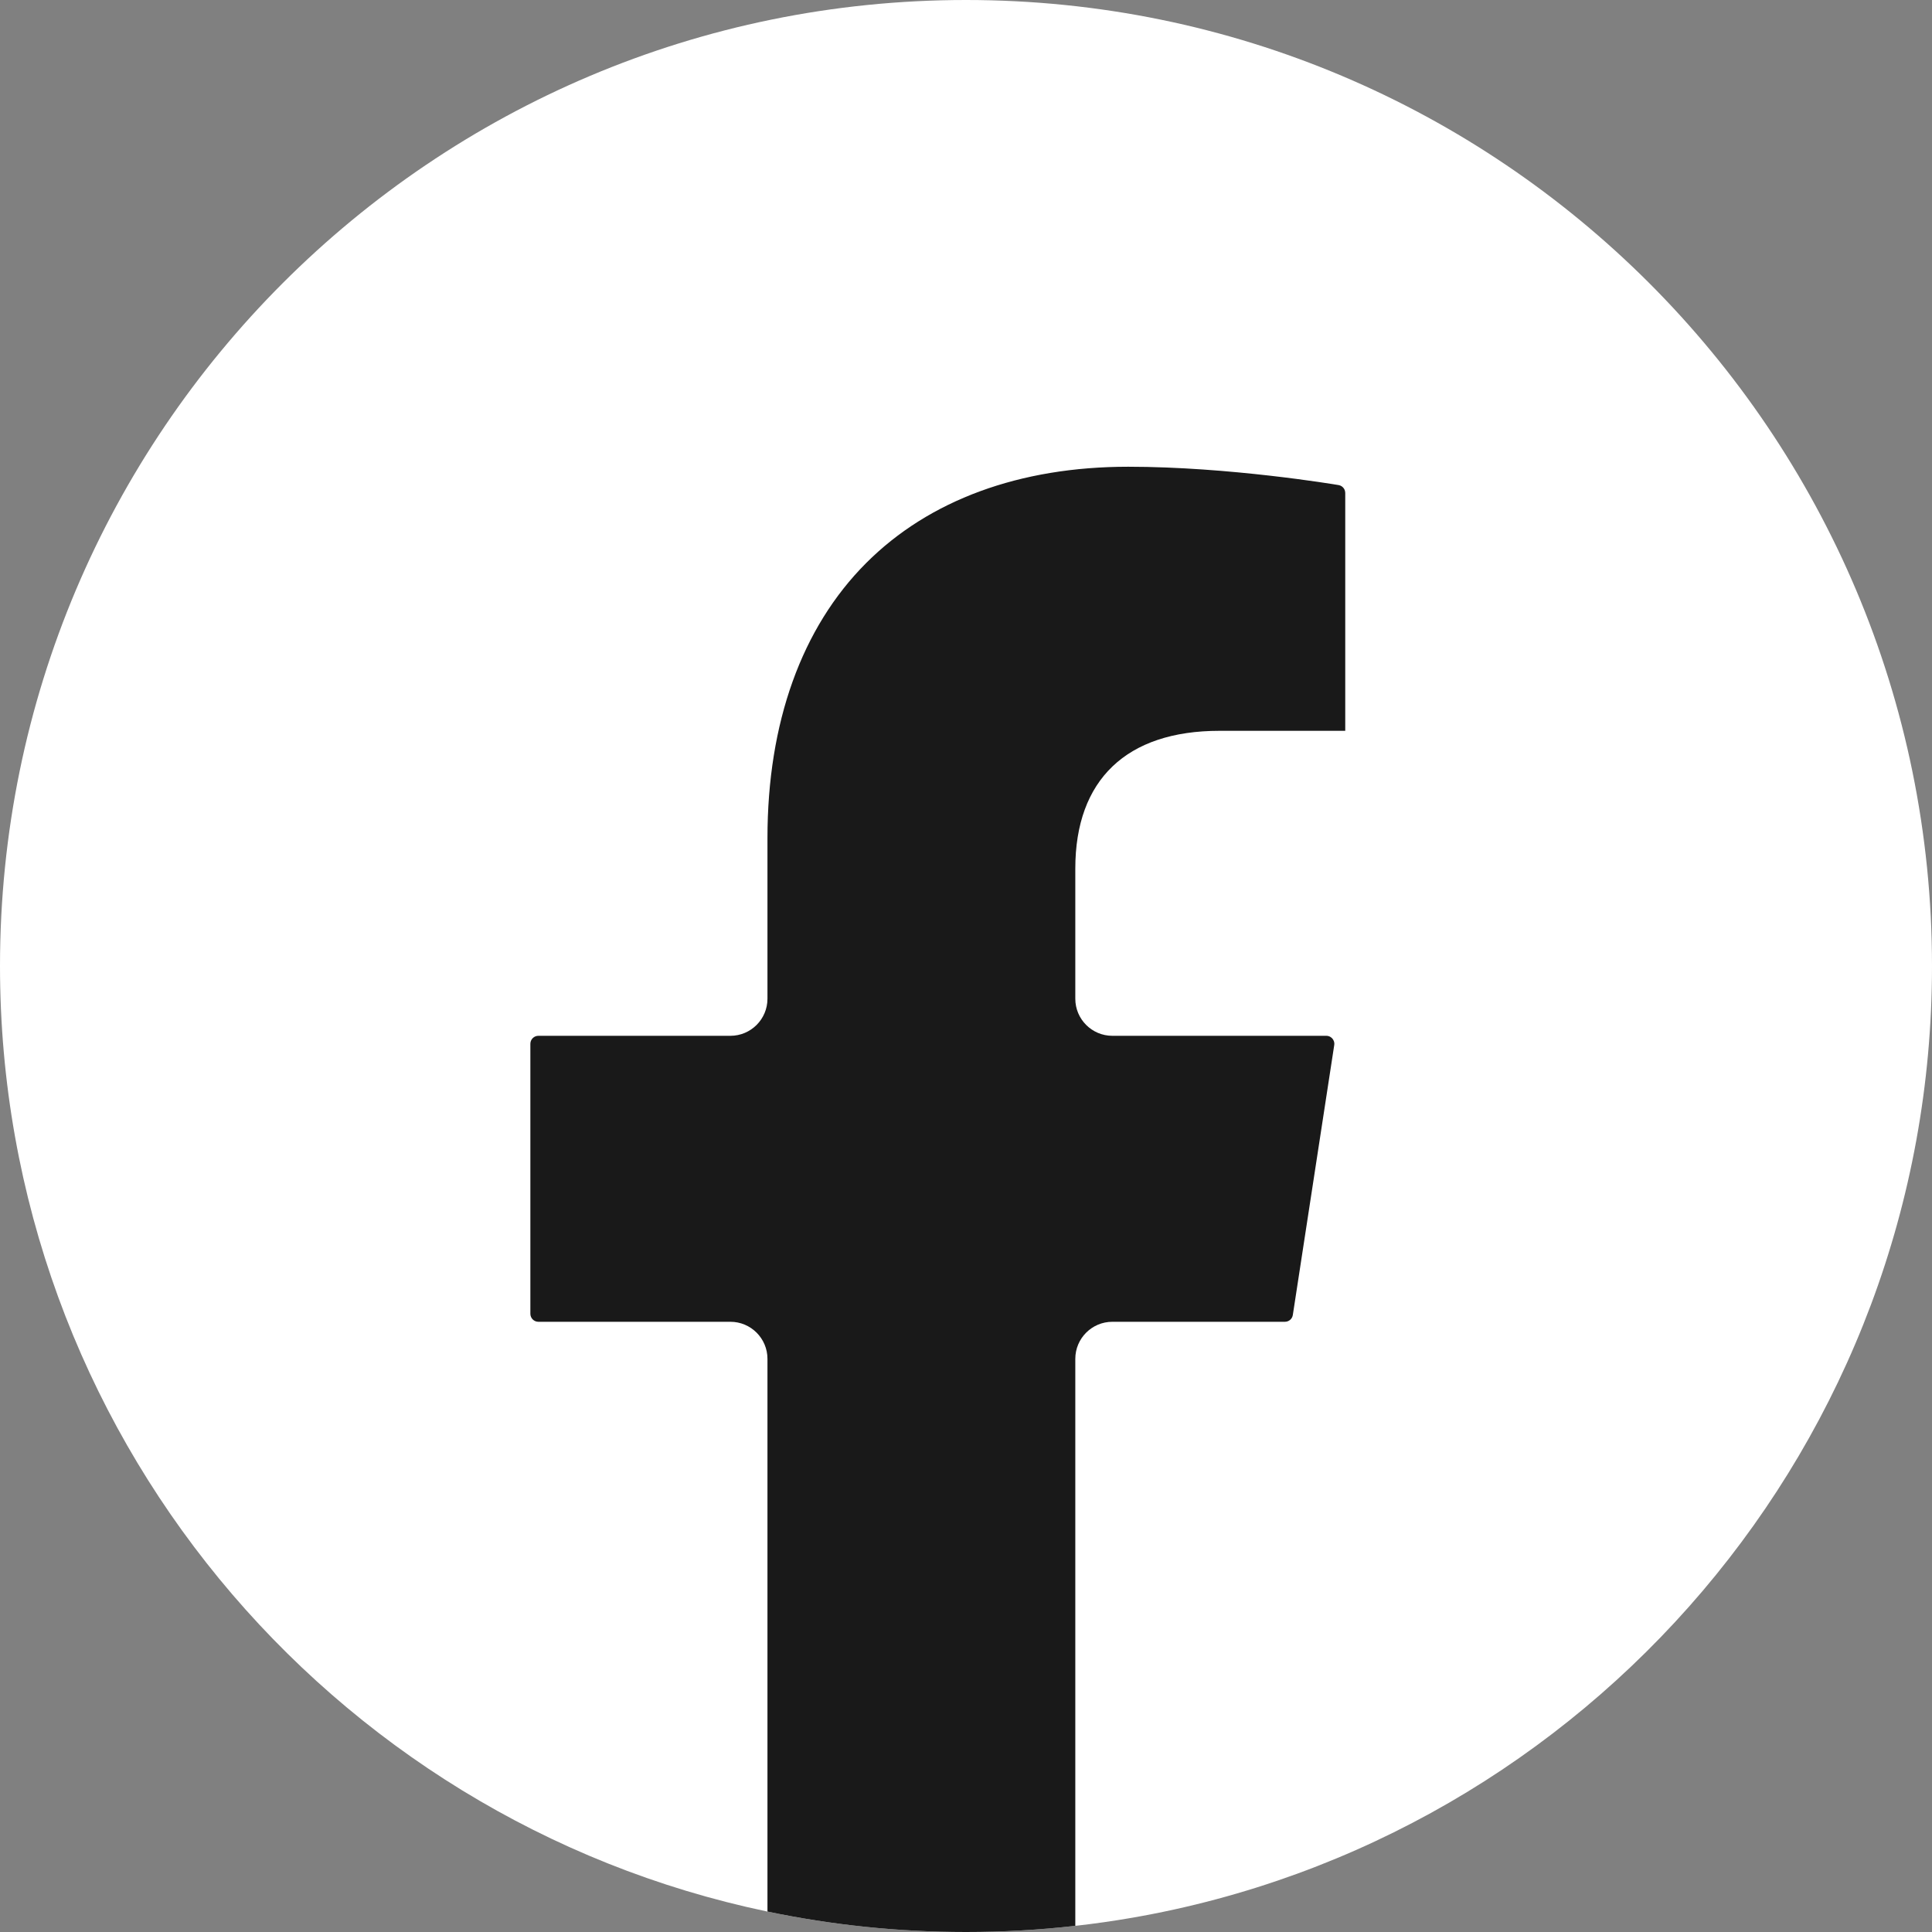 <svg xmlns="http://www.w3.org/2000/svg" id="Layer_2" data-name="Layer 2" viewBox="0 0 665.32 665.32"><rect x="0" y="0" width="665.32" height="665.32" fill="#808080" stroke="none"/><defs><style>      .cls-1 {        fill: #fff;      }      .cls-2 {        fill: #191919;      }    </style></defs><g id="Layer_1-2" data-name="Layer 1"><g><path class="cls-1" d="M665.32,332.66c0,164.16-118.92,300.56-275.31,327.73-6.51,1.13-13.08,2.07-19.71,2.81-12.35,1.4-24.91,2.12-37.64,2.12-23.44,0-46.3-2.42-68.37-7.04-.1-.02-.19-.04-.29-.06C113.22,626.59,0,492.84,0,332.66,0,148.93,148.94,0,332.66,0s332.66,148.93,332.66,332.66Z"></path><path class="cls-2" d="M463.26,169.77v81.9h-43.31c-32.02,0-49.65,16.86-49.65,47.46v44.8c0,7.05,5.72,12.77,12.77,12.77h73.67c1.1,0,1.78.6,2.09.96.31.36.8,1.13.64,2.22l-14.26,92.95c-.21,1.37-1.36,2.35-2.73,2.35h-59.41c-7.05,0-12.77,5.72-12.77,12.77v195.25c-12.35,1.4-24.91,2.12-37.64,2.12-23.44,0-46.3-2.42-68.37-7.04v-190.33c0-7.05-5.72-12.77-12.77-12.77h-66.13c-1.51,0-2.75-1.24-2.75-2.76v-92.96c0-1.52,1.24-2.76,2.75-2.76h66.13c7.05,0,12.77-5.72,12.77-12.77v-55.32c0-39.72,11.76-72.47,34-94.73,21.66-21.69,52.87-33.15,90.23-33.15,34.65,0,70.94,6.06,72.47,6.32.8.14,1.32.58,1.62.94.3.35.65.95.65,1.78Z"></path></g></g></svg>